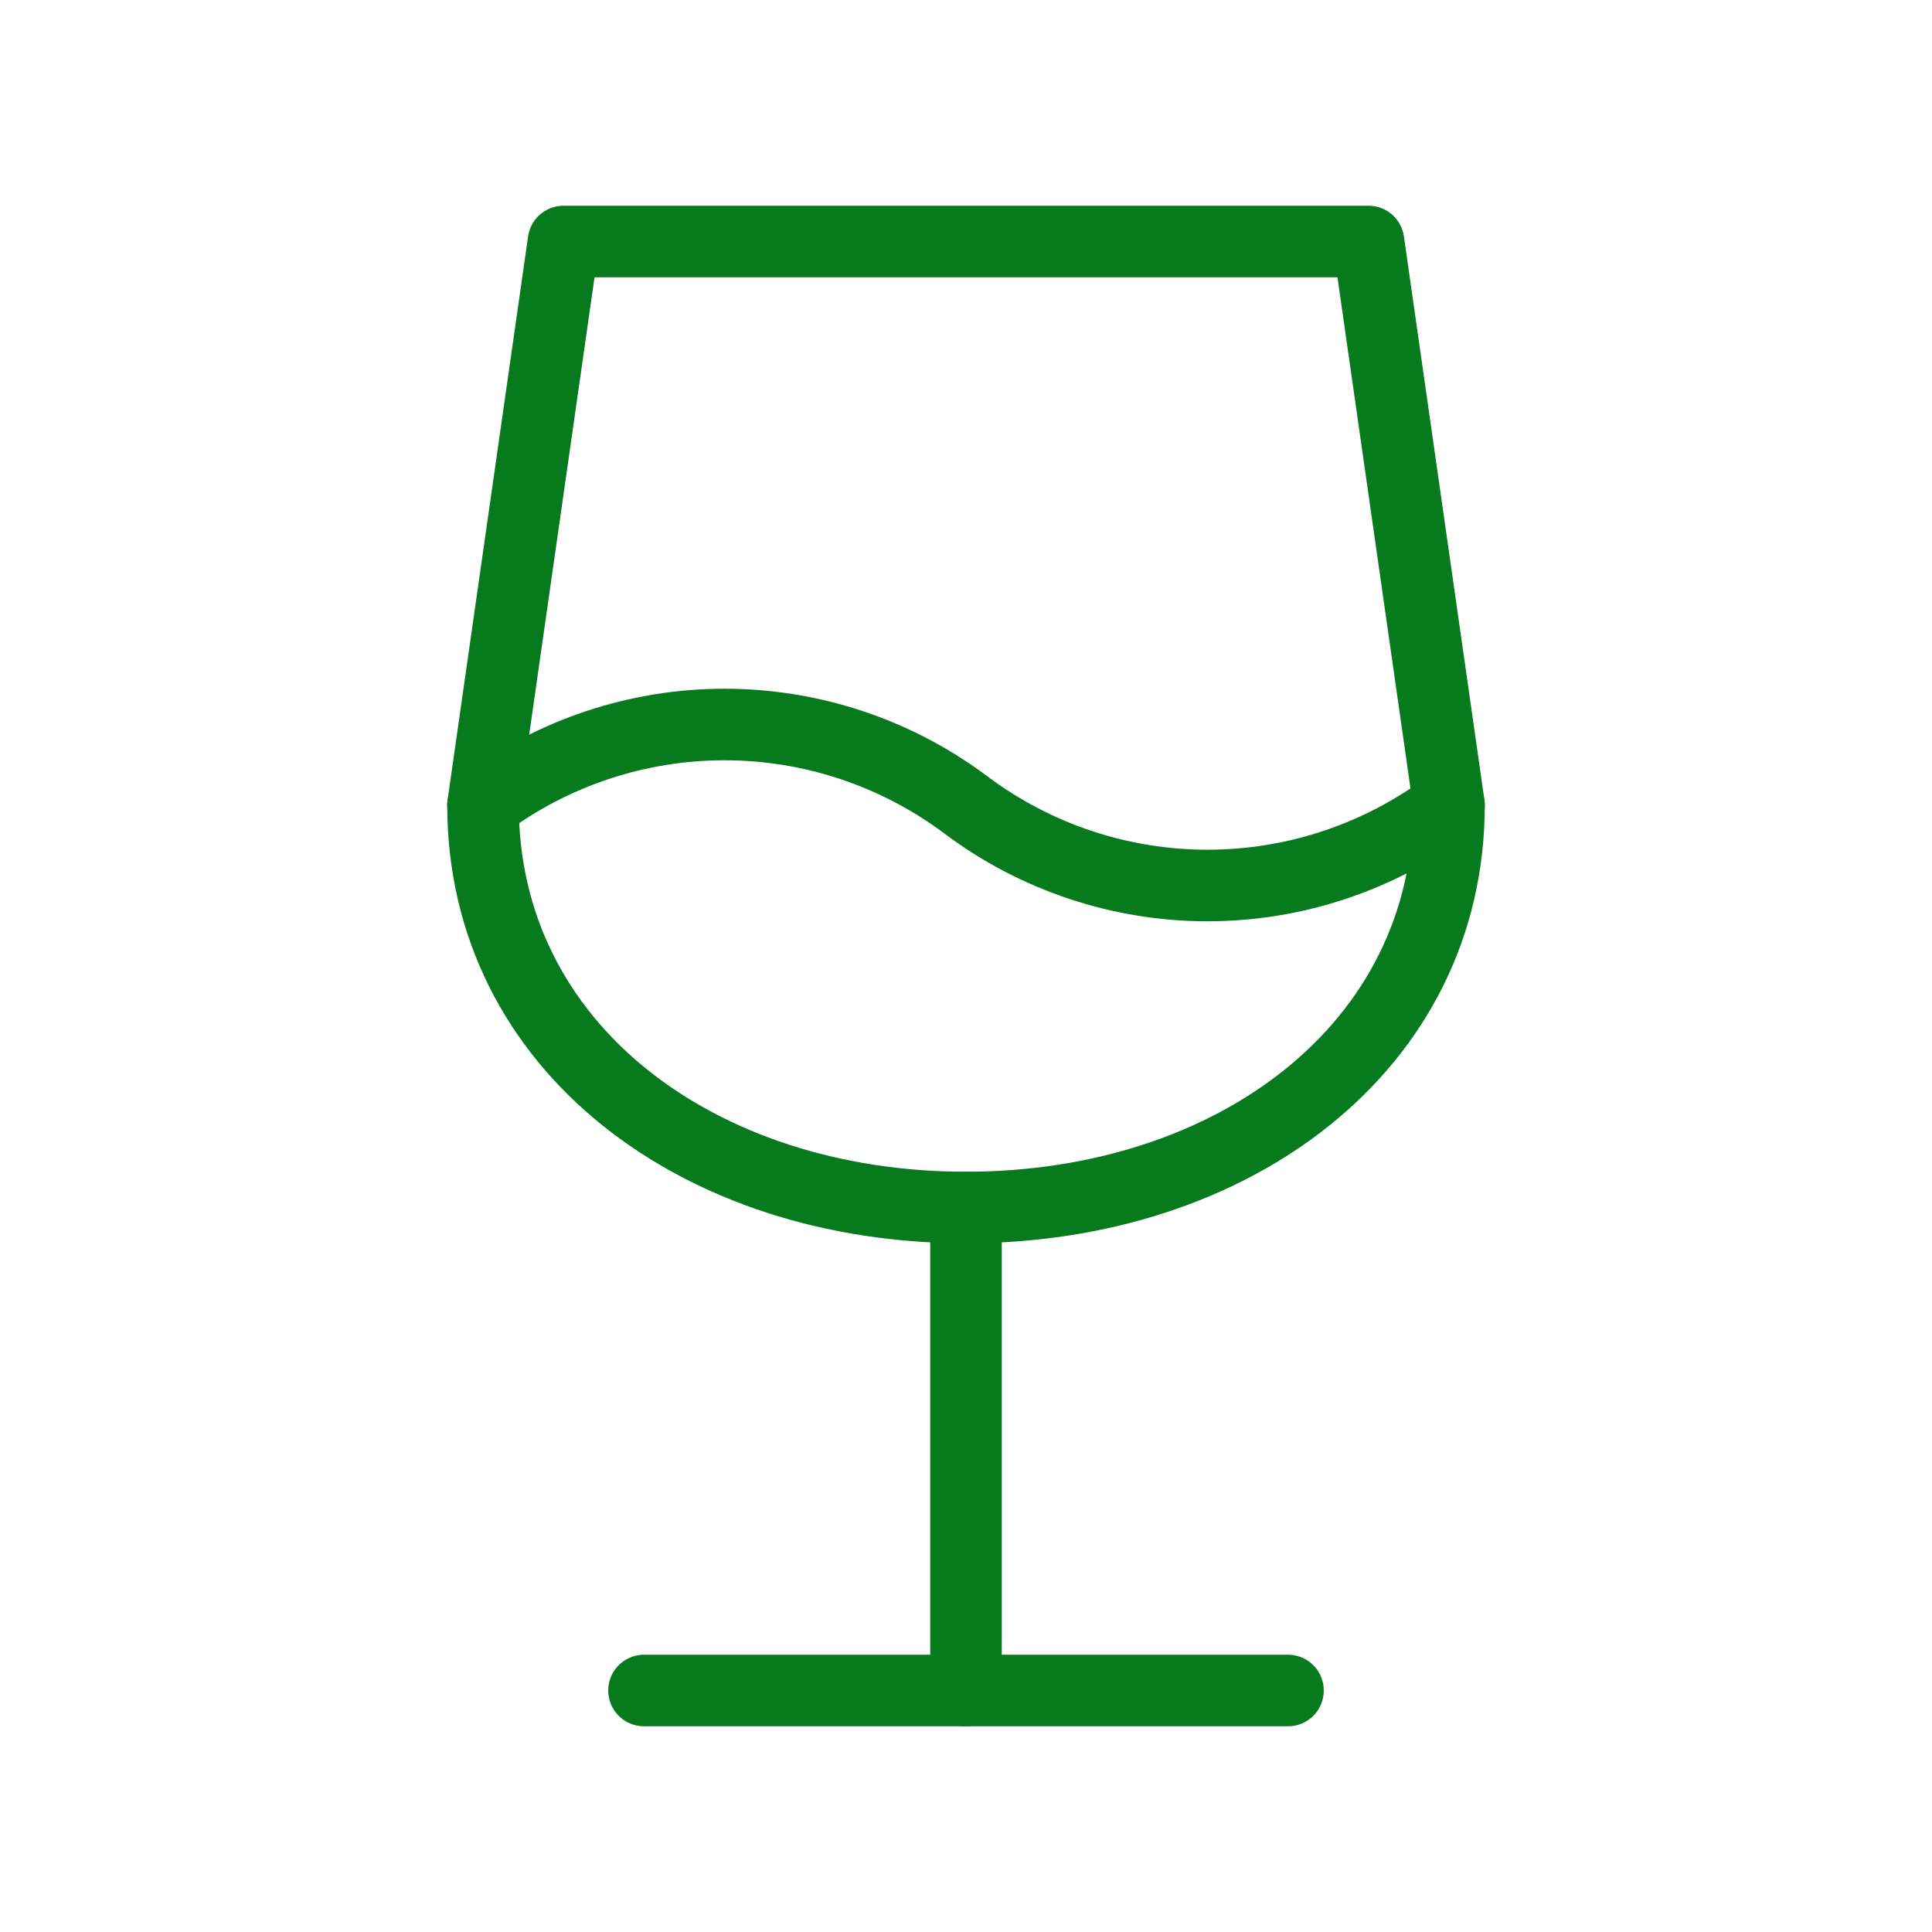 <svg width="54" height="54" viewBox="0 0 54 54" fill="none" xmlns="http://www.w3.org/2000/svg">
<g clip-path="url(#clip0_4329_5944)">
<path d="M18 47.25H36" stroke="#087A1E" stroke-width="2" stroke-linecap="round" stroke-linejoin="round"/>
<path d="M27 33.75V47.25" stroke="#087A1E" stroke-width="2" stroke-linecap="round" stroke-linejoin="round"/>
<path d="M38.25 6.75L40.5 22.5C40.5 29.277 34.456 33.75 27 33.75C19.544 33.75 13.5 29.277 13.5 22.5L15.75 6.75H38.25Z" stroke="#087A1E" stroke-width="2" stroke-linecap="round" stroke-linejoin="round"/>
<path d="M13.5 22.5C15.447 21.04 17.816 20.25 20.25 20.25C22.684 20.25 25.053 21.04 27 22.5C28.947 23.96 31.316 24.75 33.75 24.75C36.184 24.75 38.553 23.96 40.5 22.5" stroke="#087A1E" stroke-width="2" stroke-linecap="round" stroke-linejoin="round"/>
</g>
<defs>
<clipPath id="clip0_4329_5944">
<rect width="54" height="54" fill="white"/>
</clipPath>
</defs>
</svg>
